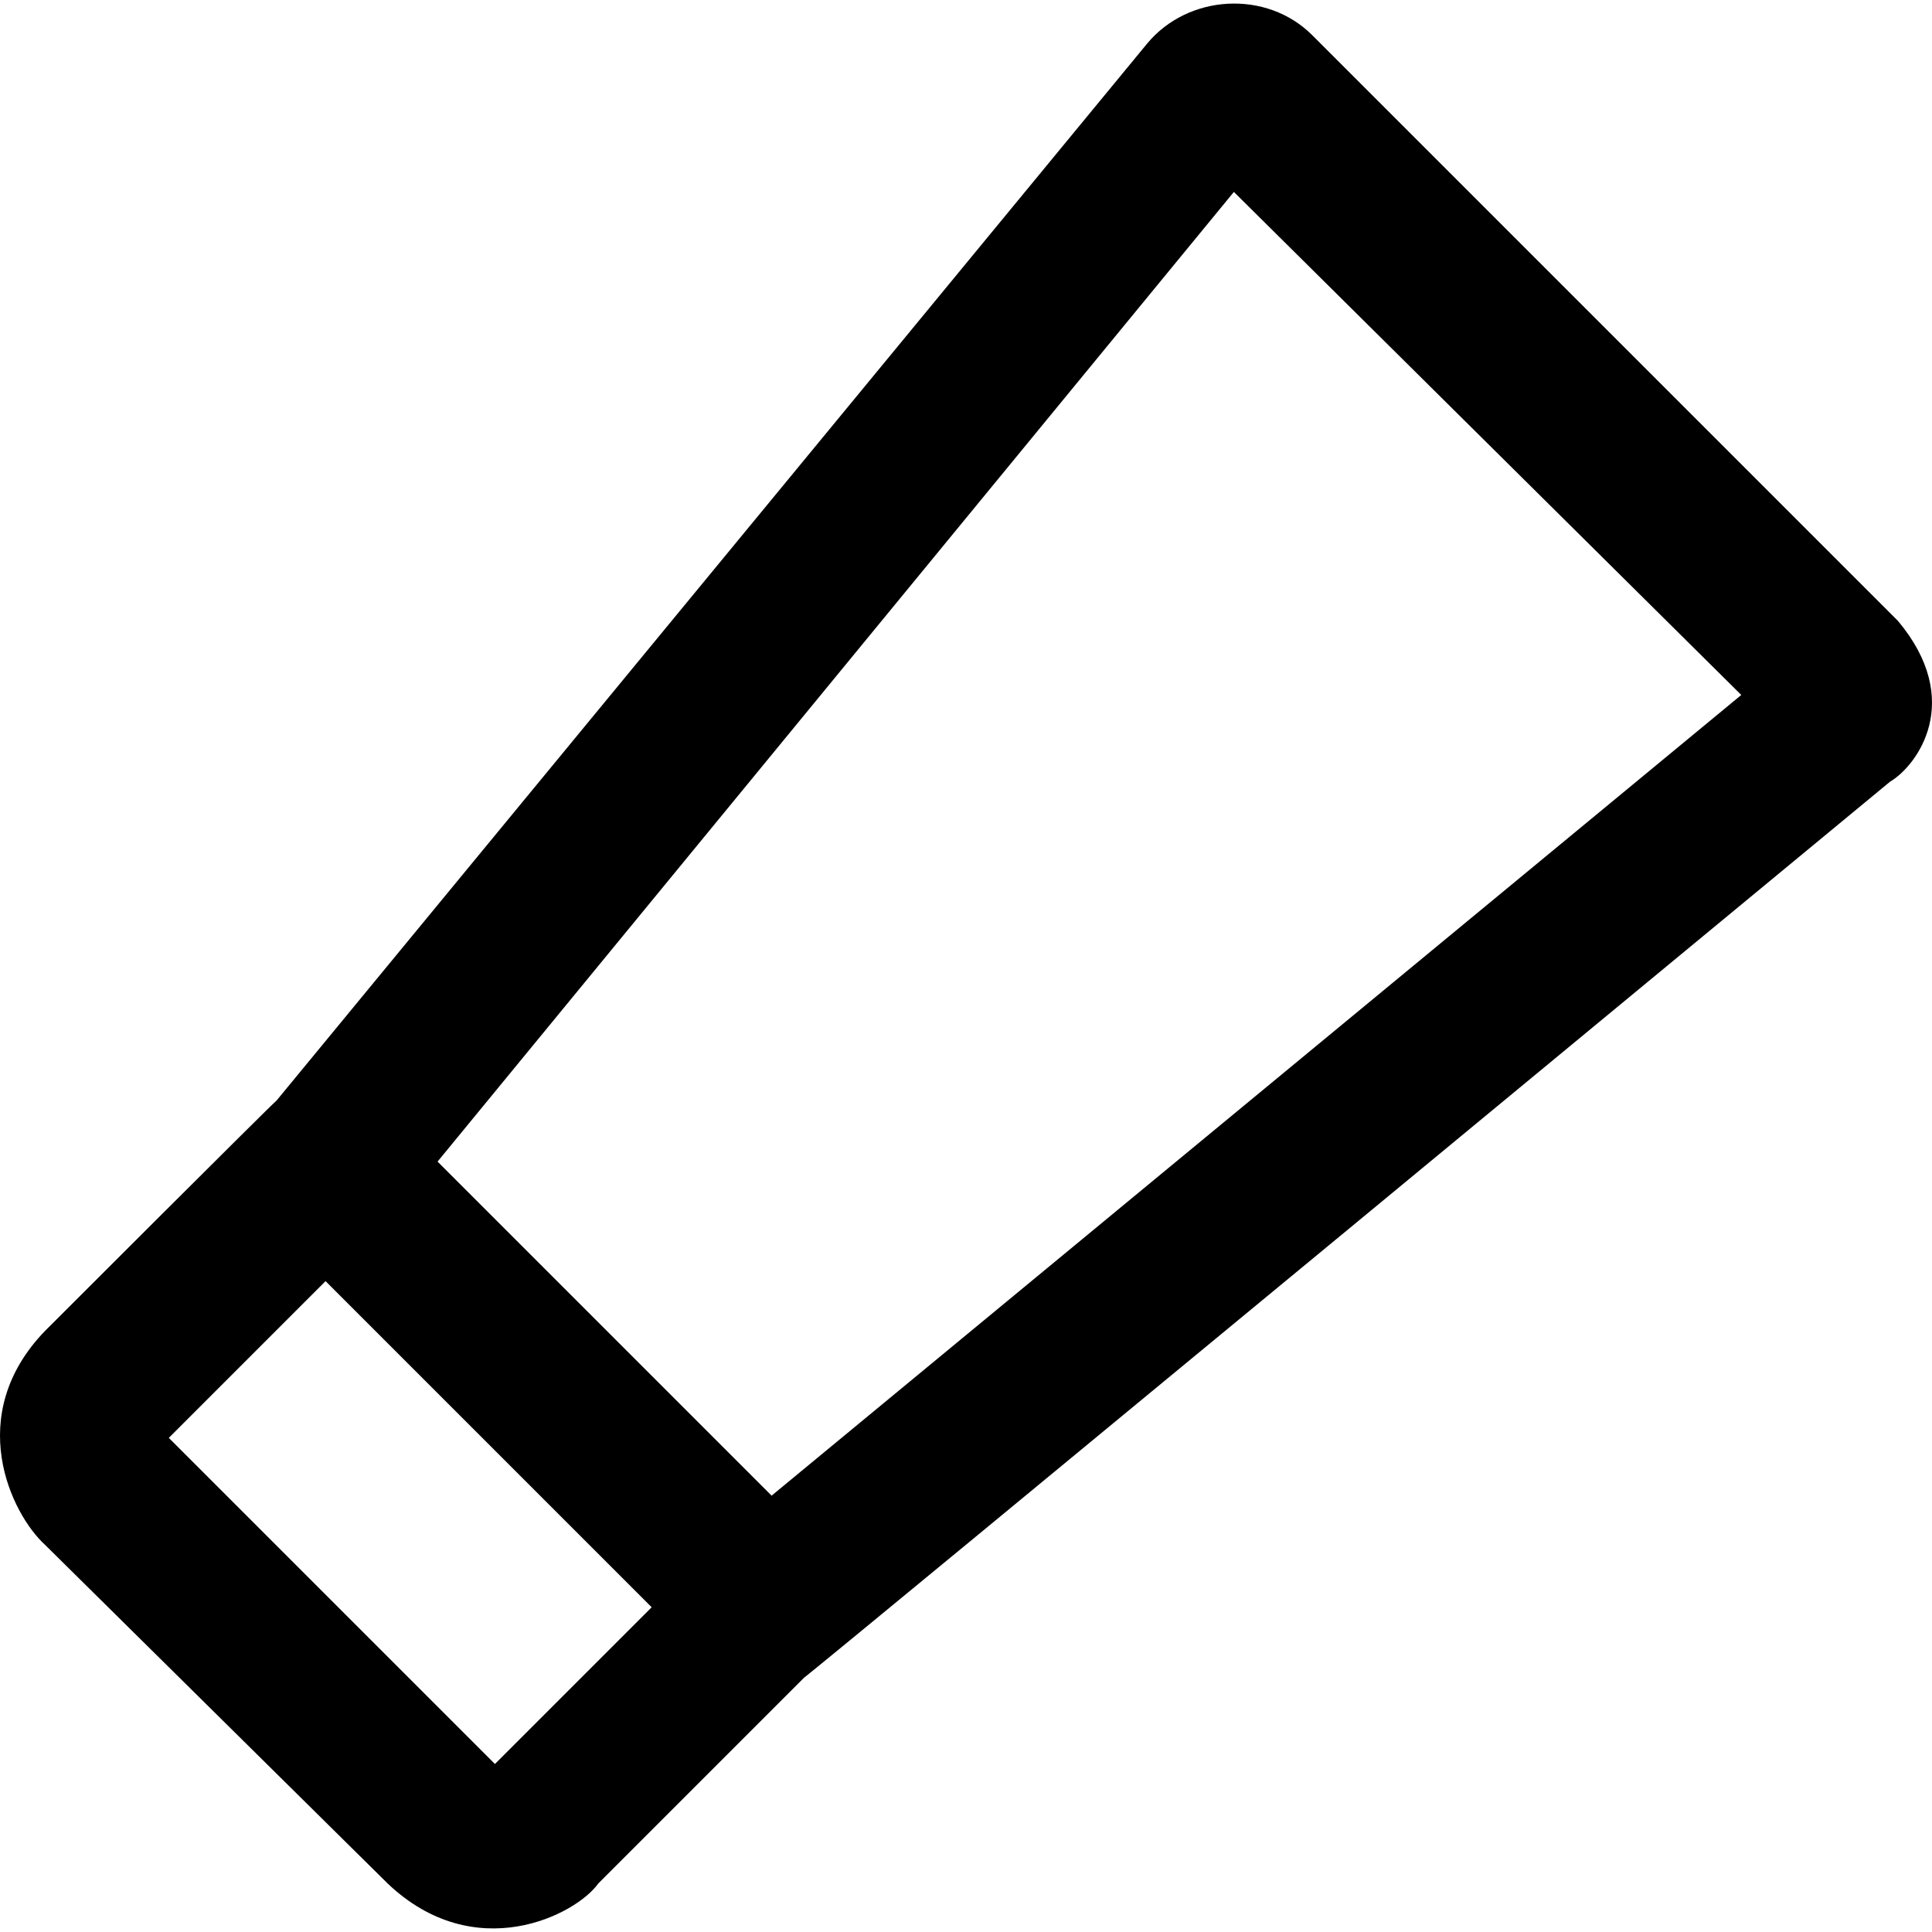 <?xml version="1.0" encoding="iso-8859-1"?>
<!-- Uploaded to: SVG Repo, www.svgrepo.com, Generator: SVG Repo Mixer Tools -->
<svg fill="#000000" height="800px" width="800px" version="1.1" id="Layer_1" xmlns="http://www.w3.org/2000/svg" xmlns:xlink="http://www.w3.org/1999/xlink" 
	 viewBox="0 0 488.139 488.139" xml:space="preserve">
<g>
	<path d="M479.552,156.891l-148-148c-11.5-11.5-31.3-10.4-41.7,2.1l-220,267.1c-0.8,0.5-58.4,58.1-58.4,58.1
		c-20.7,21.3-8.7,46.3,0,54.2l86.5,85.5c22.1,21,47.6,7.9,53.2,0l52-52c1.2-0.6,274.4-226.4,274.4-226.4
		C484.352,193.491,496.452,177.091,479.552,156.891z M125.052,445.691l-82.4-82.4l39.6-39.6l82.4,82.4L125.052,445.691z
		 M194.952,377.891l-84.4-84.4l201.2-245l128.2,127.1L194.952,377.891z"/>
</g>
</svg>
